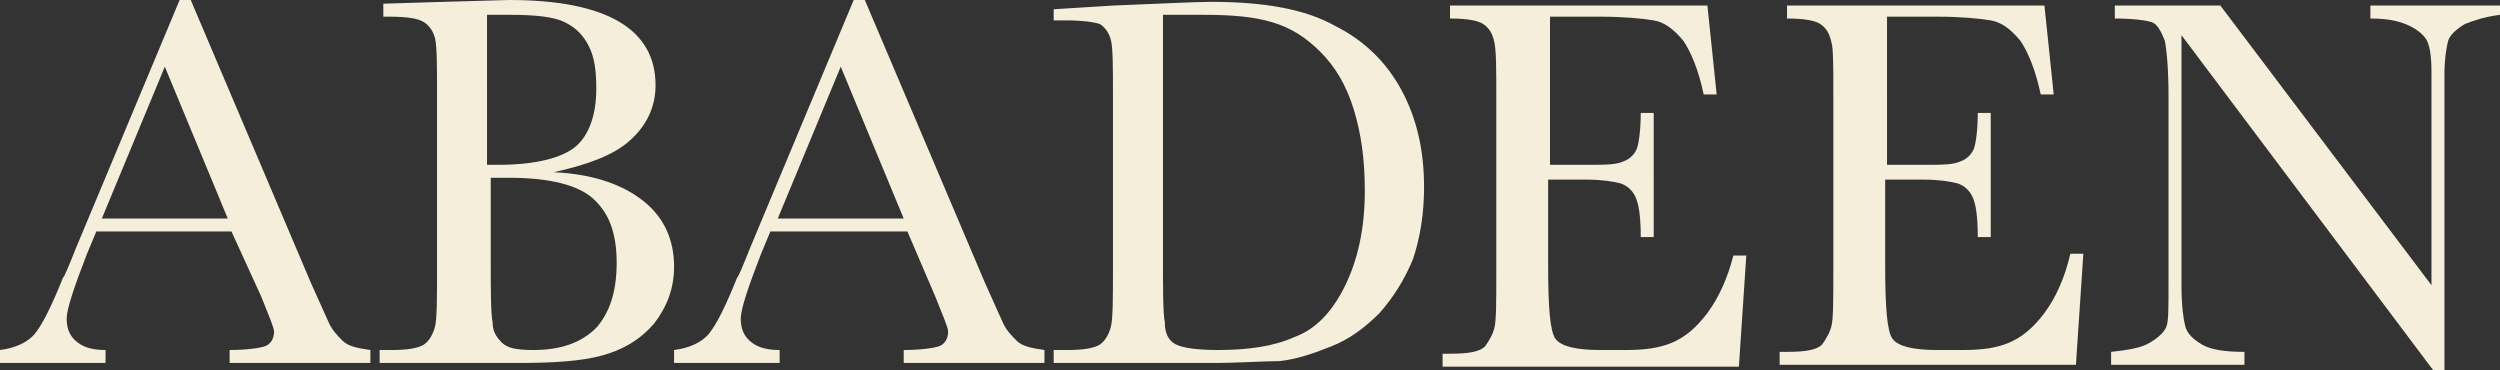<?xml version="1.0" encoding="utf-8"?>
<!-- Generator: Adobe Illustrator 28.2.0, SVG Export Plug-In . SVG Version: 6.00 Build 0)  -->
<svg version="1.1" id="Layer_1" xmlns="http://www.w3.org/2000/svg" xmlns:xlink="http://www.w3.org/1999/xlink" x="0px" y="0px"
	 viewBox="0 0 135 20" style="enable-background:new 0 0 135 20;" xml:space="preserve">
<rect x="0" y="0" width="135" height="20" fill="#333333" stroke="none"/>
<style type="text/css">
	.st0{fill:#F5EEDB;}
</style>
<g>
	<path class="st0" d="M132,20V4c0-0.8,0.1-1.4,0.2-1.8c0.1-0.3,0.4-0.6,0.9-0.9c0.5-0.2,1.1-0.4,1.9-0.5V0.3h-7v0.7
		c0.8,0,1.4,0.1,1.9,0.3c0.5,0.2,0.9,0.5,1.1,0.8c0.2,0.3,0.3,0.9,0.3,1.8v11.5L119.9,0.3h-5.7v0.7c1,0,1.7,0.1,2,0.2
		c0.3,0.1,0.5,0.5,0.7,1c0.1,0.5,0.2,1.5,0.2,3v10.2c0,1.2,0,1.9-0.1,2.2c-0.1,0.3-0.4,0.6-0.9,0.9c-0.5,0.3-1.2,0.4-2.1,0.5v0.7
		h7.2v-0.7c-1,0-1.8-0.1-2.3-0.4c-0.5-0.3-0.8-0.6-0.9-1c-0.1-0.4-0.2-1.1-0.2-2.2V1.9L131.4,20H132z M110.4,16.9
		c-0.6,0.8-1.2,1.3-1.9,1.6c-0.7,0.3-1.5,0.4-2.5,0.4h-1.4c-1.3,0-2.1-0.2-2.4-0.6c-0.3-0.4-0.4-1.7-0.4-4V9.7h2.1
		c0.8,0,1.4,0.1,1.8,0.2c0.3,0.1,0.6,0.3,0.8,0.7c0.2,0.4,0.3,1.1,0.3,2.2h0.7V6.1h-0.7c0,0.9-0.1,1.6-0.2,1.9
		c-0.1,0.3-0.4,0.6-0.7,0.7c-0.4,0.2-1,0.2-2,0.2h-2V0.9h2.7c1.3,0,2.3,0.1,2.9,0.2c0.6,0.1,1.1,0.5,1.6,1.1
		c0.4,0.6,0.8,1.5,1.1,2.9h0.7l-0.5-4.8H96.5v0.7c0.9,0,1.5,0.1,1.8,0.3c0.3,0.2,0.5,0.5,0.6,1C99,2.6,99,3.6,99,5.1v9.5
		c0,1.6,0,2.6-0.1,3c-0.1,0.4-0.3,0.7-0.5,1c-0.3,0.3-0.9,0.4-1.9,0.4h-0.4v0.7h16l0.4-6h-0.7C111.5,15,111,16.1,110.4,16.9
		 M92.2,16.9c-0.6,0.8-1.2,1.3-1.9,1.6c-0.7,0.3-1.5,0.4-2.5,0.4h-1.4c-1.3,0-2.1-0.2-2.4-0.6c-0.3-0.4-0.4-1.7-0.4-4V9.7h2.1
		c0.8,0,1.4,0.1,1.8,0.2c0.3,0.1,0.6,0.3,0.8,0.7c0.2,0.4,0.3,1.1,0.3,2.2h0.7V6.1h-0.7c0,0.9-0.1,1.6-0.2,1.9
		c-0.1,0.3-0.4,0.6-0.7,0.7c-0.4,0.2-1,0.2-2,0.2h-2V0.9h2.7c1.3,0,2.3,0.1,2.9,0.2c0.6,0.1,1.1,0.5,1.6,1.1
		c0.4,0.6,0.8,1.5,1.1,2.9h0.7l-0.5-4.8H78.3v0.7c0.9,0,1.5,0.1,1.8,0.3c0.3,0.2,0.5,0.5,0.6,1c0.1,0.5,0.1,1.4,0.1,2.9v9.5
		c0,1.6,0,2.6-0.1,3c-0.1,0.4-0.3,0.7-0.5,1c-0.3,0.3-0.9,0.4-1.9,0.4h-0.4v0.7h16l0.4-6h-0.7C93.3,15,92.8,16.1,92.2,16.9 M65,0.8
		c1.5,0,2.7,0.1,3.7,0.4c1,0.3,1.8,0.8,2.6,1.6c0.8,0.8,1.4,1.8,1.8,3.1c0.4,1.3,0.6,2.7,0.6,4.4c0,2.1-0.4,3.8-1.1,5.2
		c-0.7,1.4-1.6,2.3-2.7,2.7c-1.1,0.5-2.5,0.7-4.1,0.7c-1.1,0-1.9-0.1-2.3-0.3c-0.4-0.2-0.6-0.6-0.6-1.2c-0.1-0.5-0.1-1.8-0.1-3.7
		V0.8C63.6,0.8,64.3,0.8,65,0.8 M56.9,1.1h0.6c1,0,1.6,0.1,1.9,0.2c0.3,0.2,0.5,0.5,0.6,0.9c0.1,0.5,0.1,1.4,0.1,3v9.3
		c0,1.6,0,2.6-0.1,3.1c-0.1,0.4-0.3,0.8-0.6,1c-0.3,0.2-0.9,0.3-1.7,0.3h-0.8v0.7h8.5c1.6,0,2.8-0.1,3.7-0.1
		c0.9-0.1,1.8-0.4,2.8-0.8c1-0.4,1.8-1,2.6-1.8c0.7-0.8,1.3-1.7,1.8-2.9c0.4-1.2,0.6-2.5,0.6-3.9c0-2-0.4-3.7-1.2-5.2
		c-0.8-1.5-2-2.7-3.6-3.5c-1.6-0.9-3.8-1.3-6.7-1.3c-0.9,0-2.7,0.1-5.3,0.2l-3.2,0.2V1.1z M42,11.8l3.4-8.2l3.4,8.2H42z M50.5,16
		c0.4,1,0.7,1.7,0.7,1.9c0,0.4-0.2,0.7-0.5,0.8c-0.3,0.1-1,0.2-1.9,0.2v0.7h7.6v-0.7c-0.7-0.1-1.2-0.2-1.5-0.5
		c-0.3-0.3-0.6-0.6-0.8-1.1l-0.9-2L46.7,0h-0.6l-5.6,13.4c-0.4,1-0.6,1.5-0.7,1.6c-0.6,1.5-1.1,2.5-1.5,3c-0.4,0.5-1.1,0.8-1.9,0.9
		v0.7h5.7v-0.7c-0.6,0-1.1-0.1-1.5-0.4c-0.4-0.3-0.6-0.7-0.6-1.3c0-0.5,0.4-1.7,1.1-3.5l0.5-1.2H49L50.5,16z M27.5,9.6
		c2.2,0,3.7,0.4,4.5,1.1c0.9,0.8,1.3,1.9,1.3,3.5c0,1.6-0.4,2.7-1.1,3.5c-0.8,0.8-1.9,1.2-3.4,1.2c-0.9,0-1.4-0.1-1.7-0.4
		c-0.3-0.3-0.5-0.6-0.5-1.1c-0.1-0.5-0.1-1.7-0.1-3.5V9.6C26.8,9.6,27.1,9.6,27.5,9.6 M26.4,0.8c0.4,0,0.8,0,1.1,0
		c1.4,0,2.4,0.1,3,0.4c0.6,0.3,1,0.7,1.3,1.3c0.3,0.6,0.4,1.3,0.4,2.3c0,1.4-0.4,2.5-1.1,3.1c-0.7,0.6-2.1,1-4.2,1
		c-0.2,0-0.4,0-0.6,0V0.8z M34,7.6c0.9-0.8,1.4-1.8,1.4-3c0-3-2.6-4.6-7.9-4.6l-3.6,0.1l-3.2,0.1v0.7H21c1,0,1.6,0.1,1.9,0.3
		c0.3,0.2,0.5,0.5,0.6,0.9c0.1,0.5,0.1,1.5,0.1,3v9.4c0,1.6,0,2.6-0.1,3.1c-0.1,0.4-0.3,0.8-0.6,1c-0.3,0.2-0.9,0.3-1.7,0.3h-0.7
		v0.7H28c1.9,0,3.4-0.1,4.5-0.4c1.1-0.3,2-0.8,2.8-1.7c0.7-0.9,1.1-1.9,1.1-3.1c0-1.4-0.5-2.6-1.6-3.5c-1.1-0.9-2.7-1.5-4.9-1.6
		C31.7,8.9,33.1,8.4,34,7.6 M5.5,11.8l3.4-8.2l3.4,8.2H5.5z M14.1,16c0.4,1,0.7,1.7,0.7,1.9c0,0.4-0.2,0.7-0.5,0.8
		c-0.3,0.1-1,0.2-1.9,0.2v0.7h7.6v-0.7c-0.7-0.1-1.2-0.2-1.5-0.5c-0.3-0.3-0.6-0.6-0.8-1.1l-0.9-2L10.3,0H9.7L4.1,13.4
		c-0.4,1-0.6,1.5-0.7,1.6c-0.6,1.5-1.1,2.5-1.5,3c-0.4,0.5-1.1,0.8-1.9,0.9v0.7h5.7v-0.7c-0.6,0-1.1-0.1-1.5-0.4s-0.6-0.7-0.6-1.3
		c0-0.5,0.4-1.7,1.1-3.5l0.5-1.2h7.3L14.1,16z"/>
</g>
</svg>
